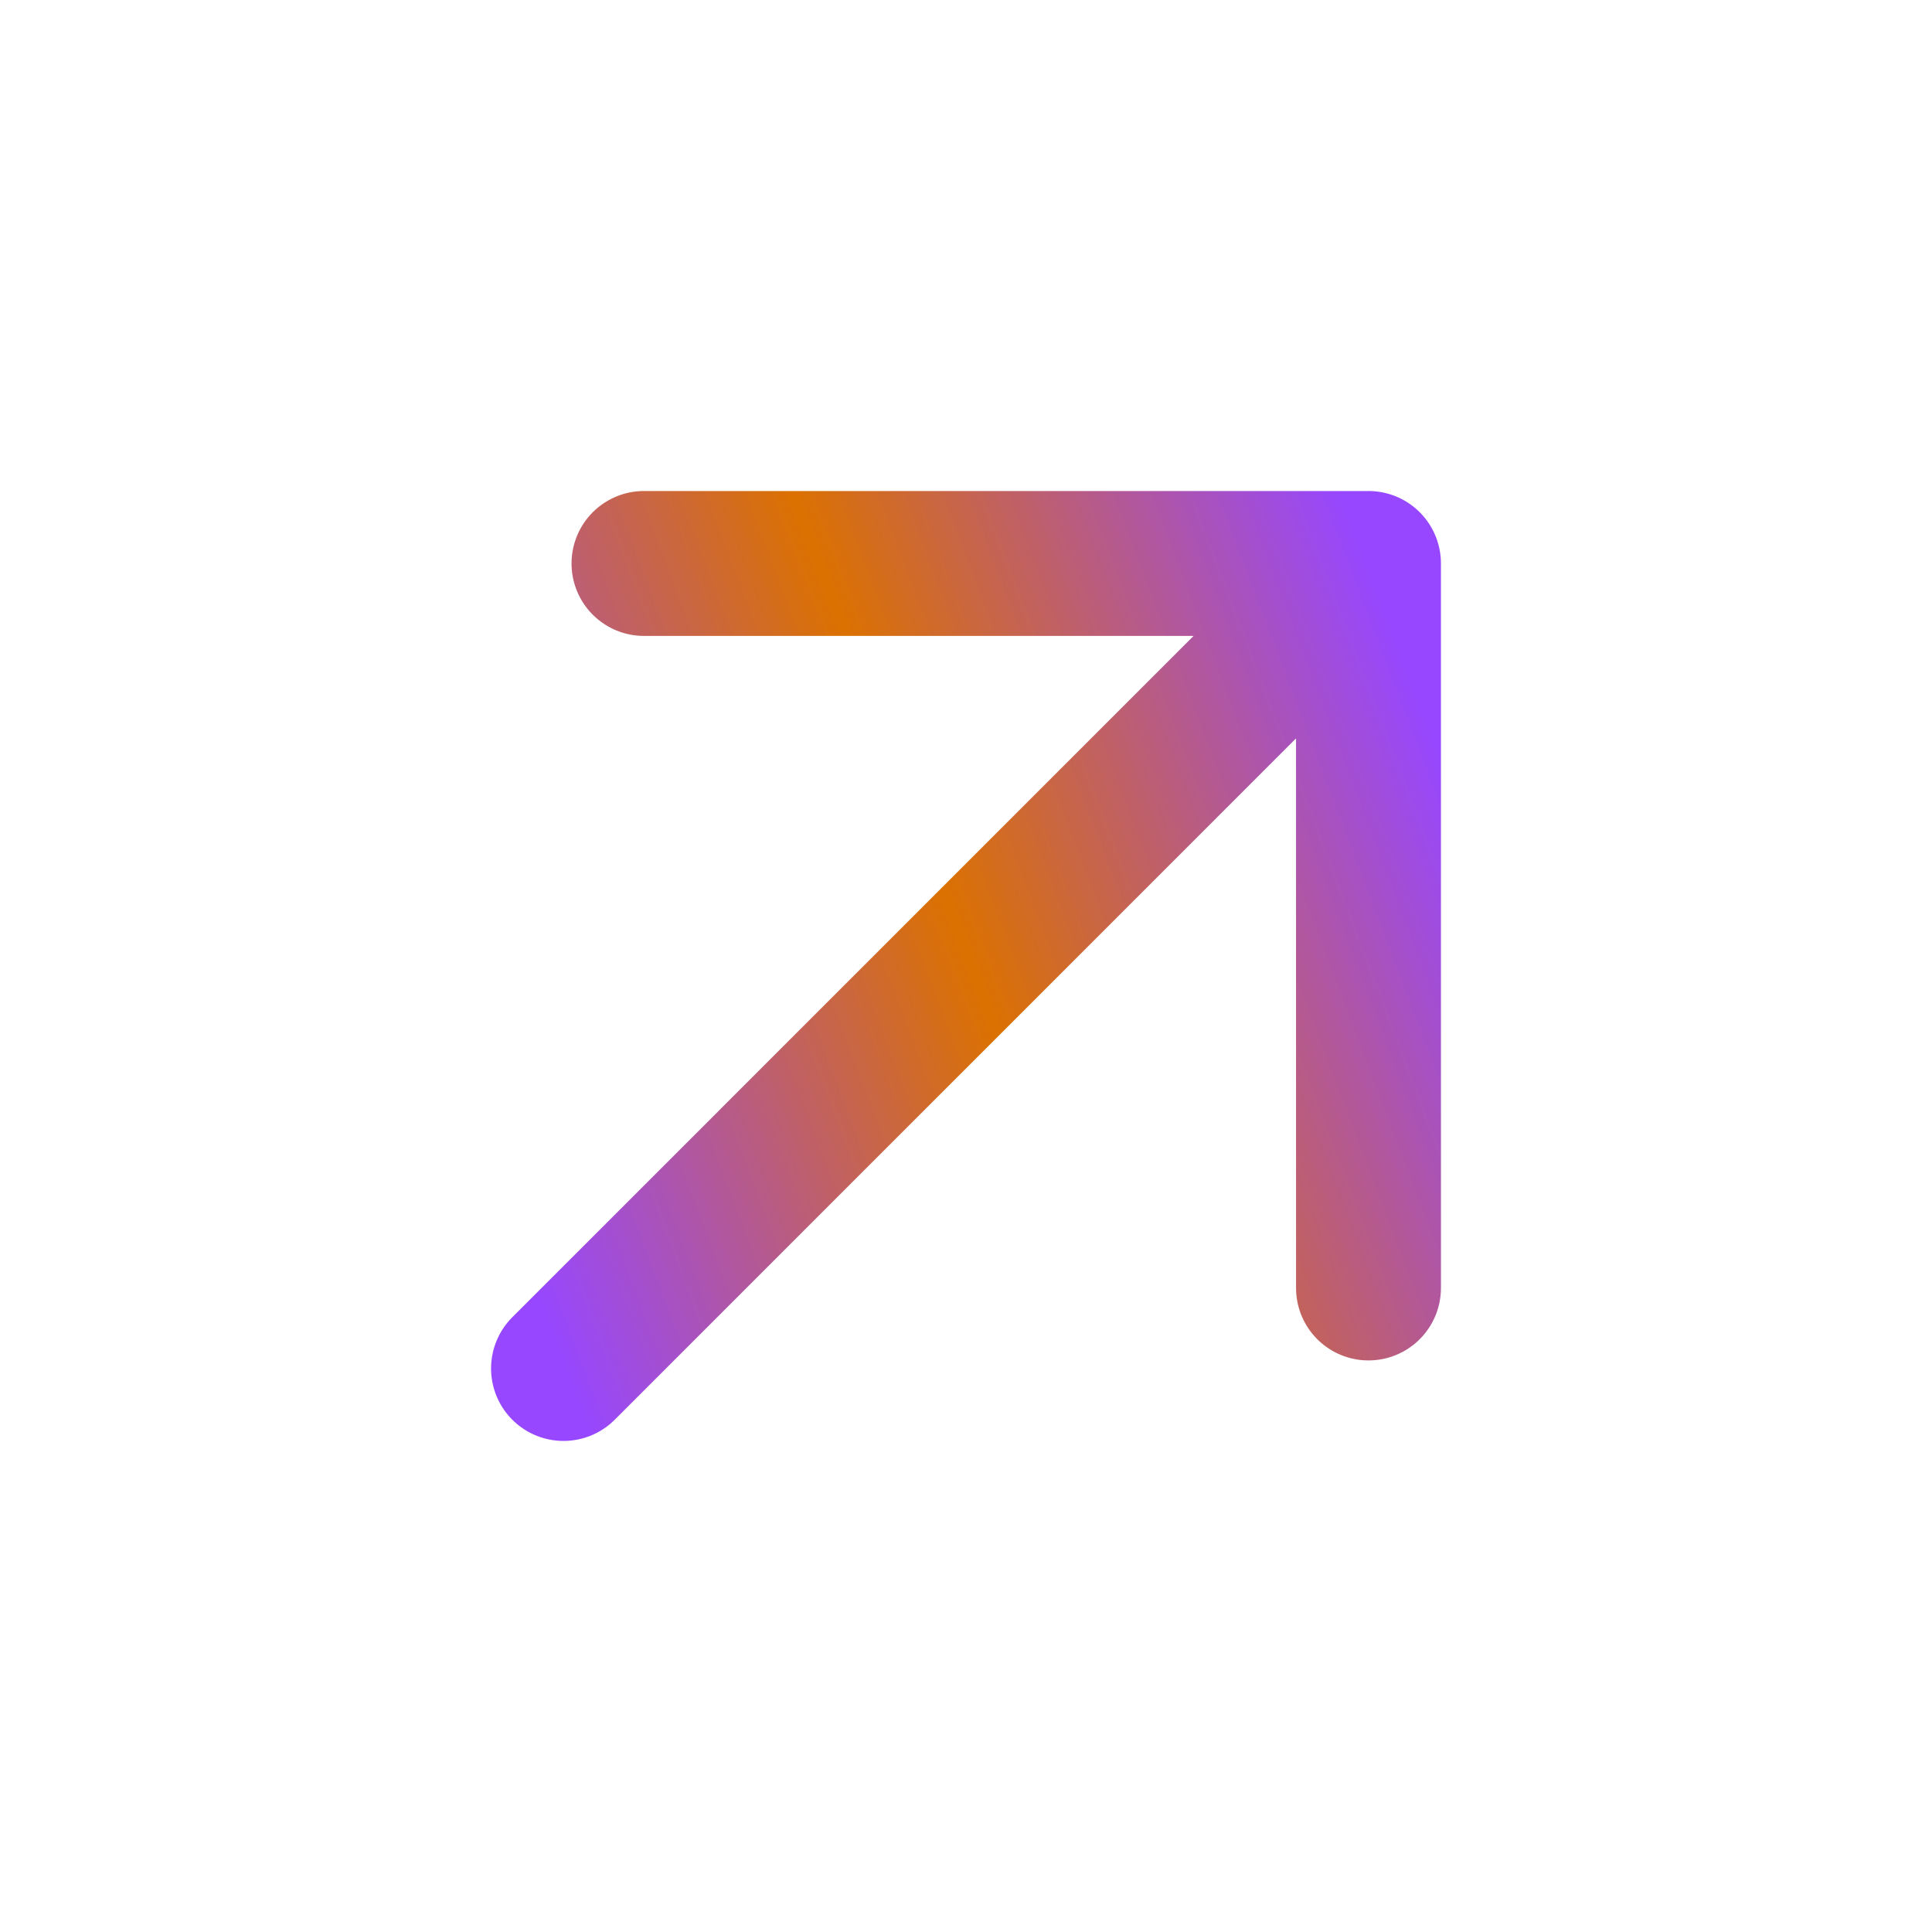 <svg width="40" height="40" viewBox="0 0 40 40" fill="none" xmlns="http://www.w3.org/2000/svg">
<path d="M11.667 28.333L28.333 11.666M28.333 11.666H13.333M28.333 11.666V26.666" stroke="url(#paint0_linear_5638_1927)" stroke-width="3" stroke-linecap="round" stroke-linejoin="round"/>
<defs>
<linearGradient id="paint0_linear_5638_1927" x1="28.333" y1="11.666" x2="8.237" y2="19.277" gradientUnits="userSpaceOnUse">
<stop stop-color="#9747FF"/>
<stop offset="0.495" stop-color="#DB7100"/>
<stop offset="1" stop-color="#9747FF"/>
</linearGradient>
</defs>
</svg>

